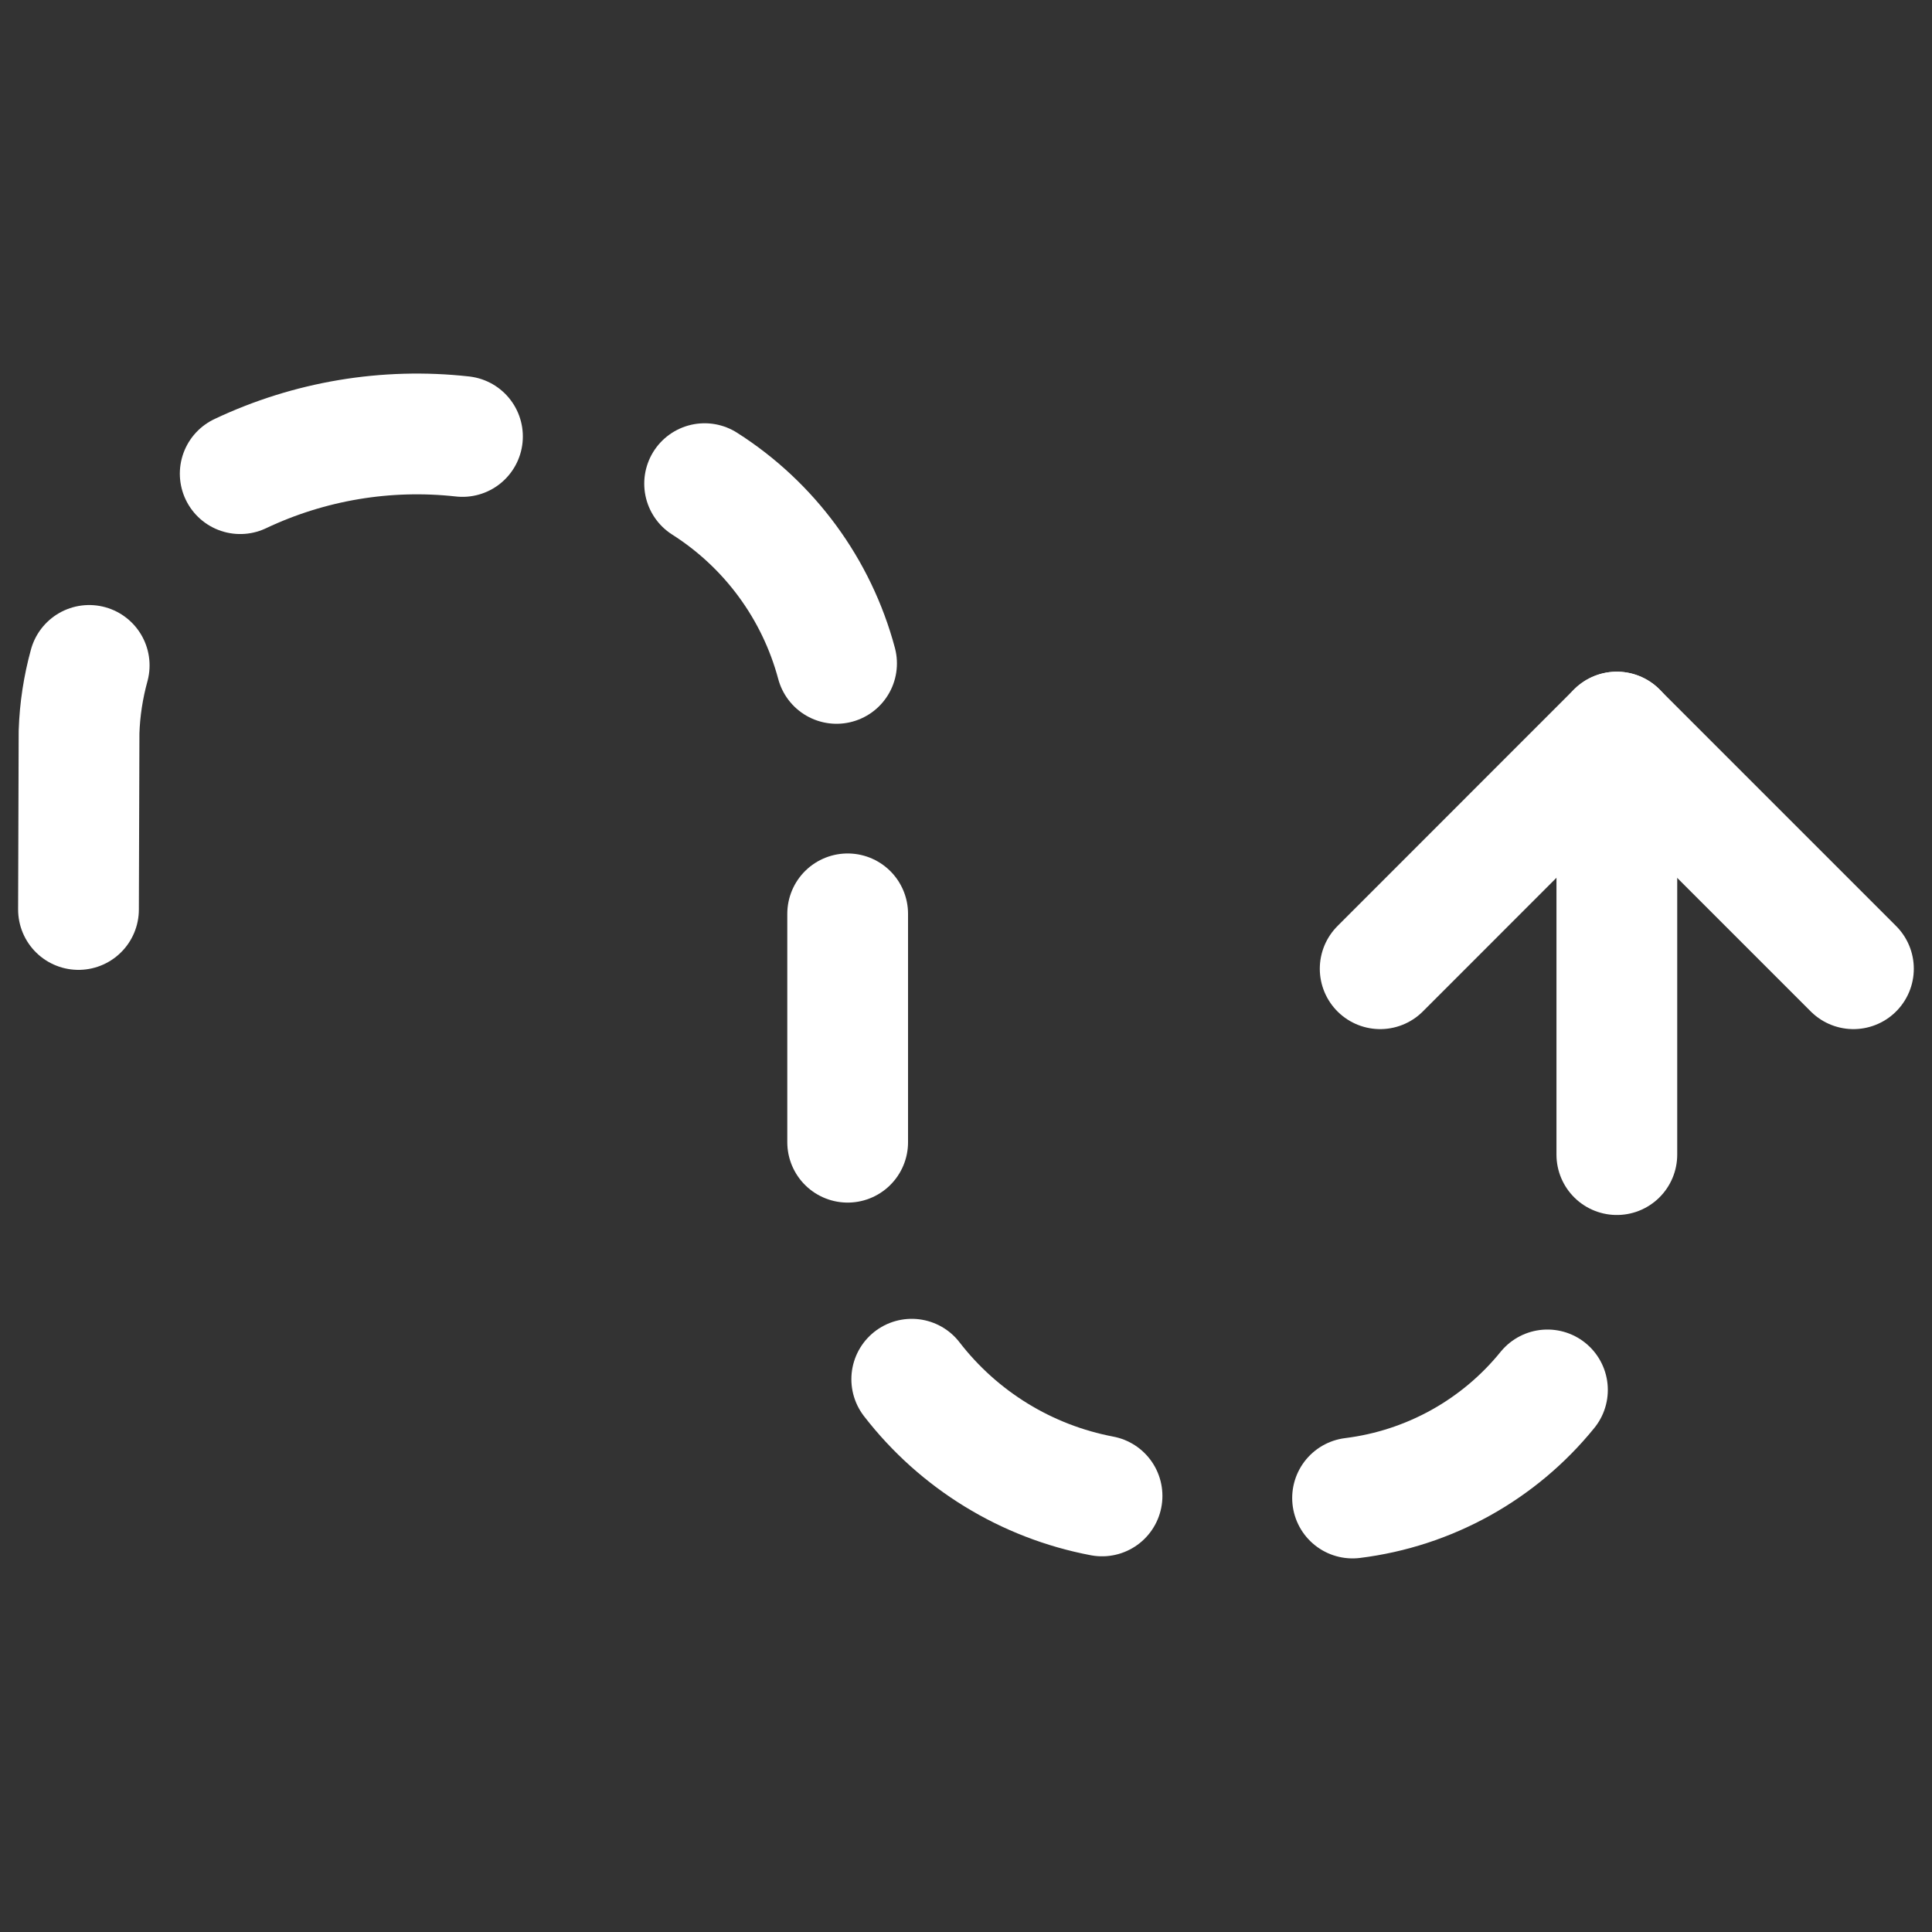 <svg width="24" height="24" viewBox="0 0 24 24" fill="none" xmlns="http://www.w3.org/2000/svg">
<rect x="0" y="0" width="24" height="24" fill="#333333" stroke="none"/>
<path d="M23.024 12.034L20.084 9.094L17.145 12.034" stroke="white" stroke-width="1.5" stroke-linecap="round" stroke-linejoin="round"/>
<path d="M0.975 11.298L0.982 9.093C0.991 8.813 1.034 8.535 1.108 8.266" stroke="white" stroke-width="1.5" stroke-linecap="round" stroke-linejoin="round"/>
<path d="M2.984 5.884C3.844 5.477 4.8 5.317 5.745 5.422" stroke="white" stroke-width="1.5" stroke-linecap="round" stroke-linejoin="round"/>
<path d="M8.753 6.008C9.56 6.521 10.145 7.318 10.392 8.241" stroke="white" stroke-width="1.5" stroke-linecap="round" stroke-linejoin="round"/>
<path d="M10.53 11.352V14.189" stroke="white" stroke-width="1.5" stroke-linecap="round" stroke-linejoin="round"/>
<path d="M11.326 17.133C11.91 17.889 12.751 18.405 13.69 18.583" stroke="white" stroke-width="1.5" stroke-linecap="round" stroke-linejoin="round"/>
<path d="M16.802 18.609C17.752 18.491 18.62 18.01 19.223 17.266" stroke="white" stroke-width="1.5" stroke-linecap="round" stroke-linejoin="round"/>
<path d="M20.085 14.343V9.094" stroke="white" stroke-width="1.5" stroke-linecap="round" stroke-linejoin="round"/>
</svg>
